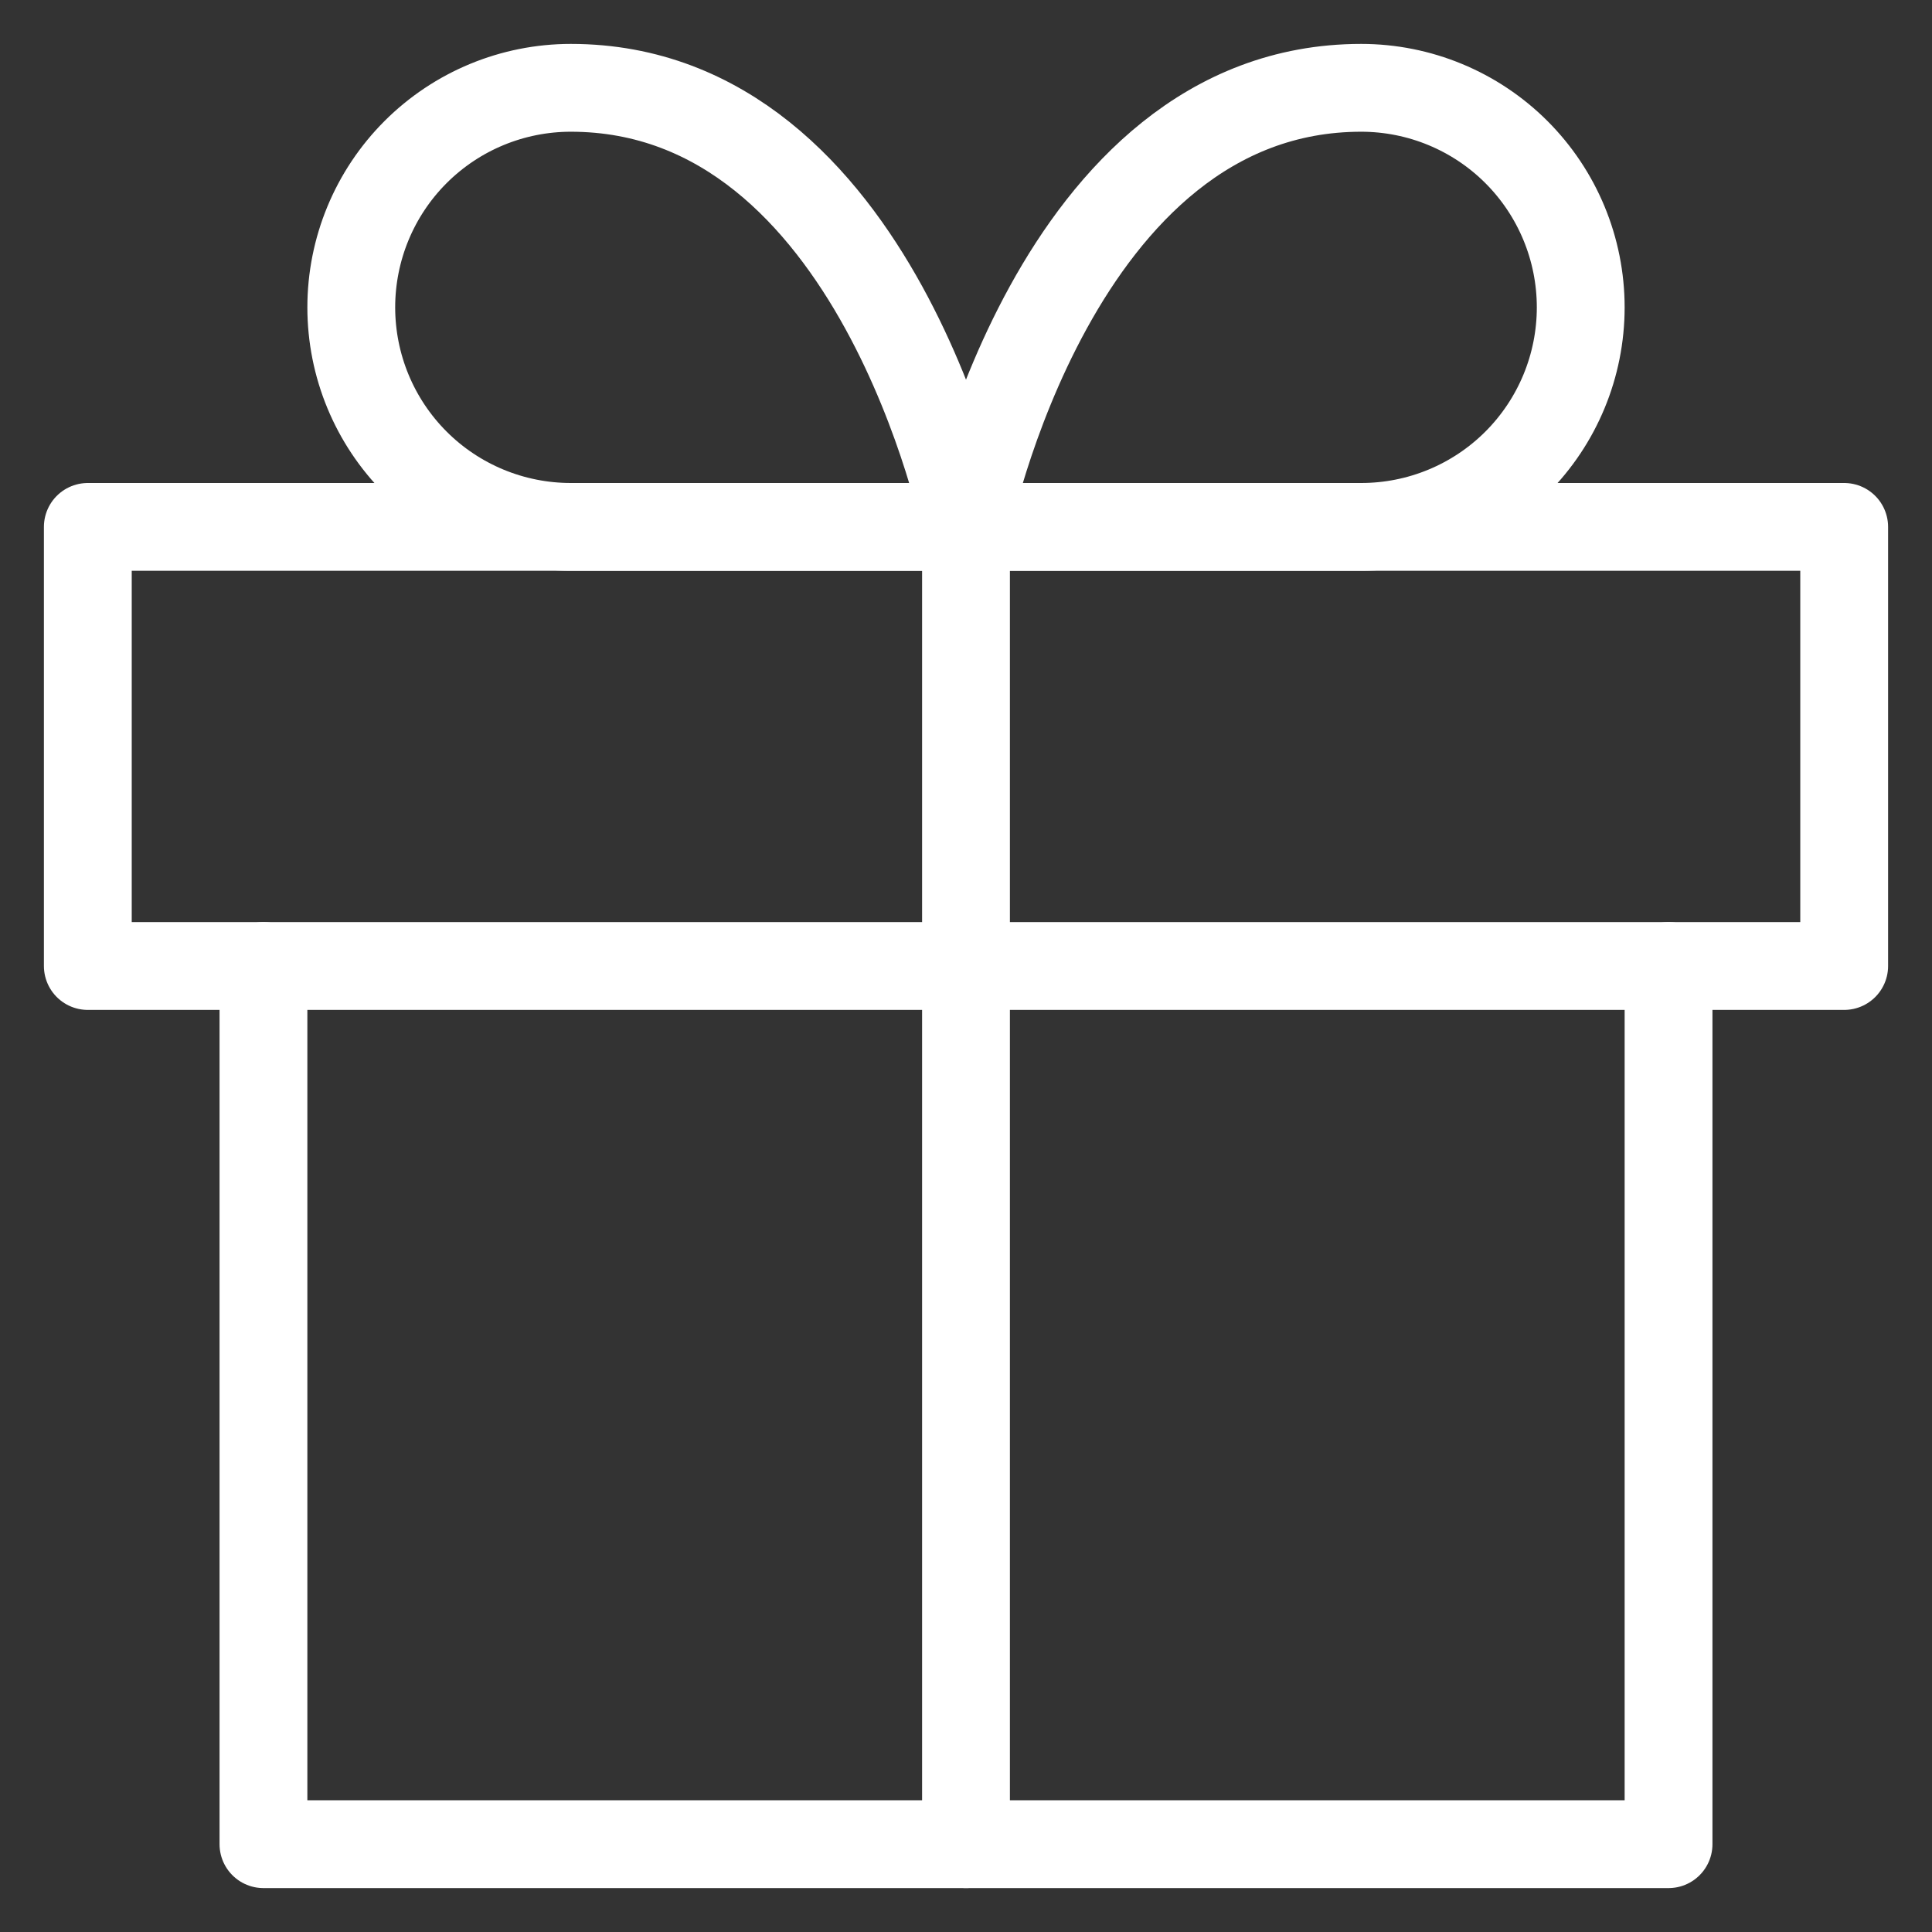 <svg width="22" height="22" viewBox="0 0 22 22" fill="none" xmlns="http://www.w3.org/2000/svg">
<rect x="0" y="0" width="22" height="22" fill="#333333" stroke="none"/>
<path d="M19 11V21H3V11" stroke="white" stroke-linecap="round" stroke-linejoin="round"/>
<path d="M21 6H1V11H21V6Z" stroke="white" stroke-linecap="round" stroke-linejoin="round"/>
<path d="M11 21V6" stroke="white" stroke-linecap="round" stroke-linejoin="round"/>
<path d="M11 6H6.5C5.837 6 5.201 5.737 4.732 5.268C4.263 4.799 4 4.163 4 3.5C4 2.837 4.263 2.201 4.732 1.732C5.201 1.263 5.837 1 6.5 1C10 1 11 6 11 6Z" stroke="white" stroke-linecap="round" stroke-linejoin="round"/>
<path d="M11 6H15.5C16.163 6 16.799 5.737 17.268 5.268C17.737 4.799 18 4.163 18 3.5C18 2.837 17.737 2.201 17.268 1.732C16.799 1.263 16.163 1 15.5 1C12 1 11 6 11 6Z" stroke="white" stroke-linecap="round" stroke-linejoin="round"/>
</svg>
